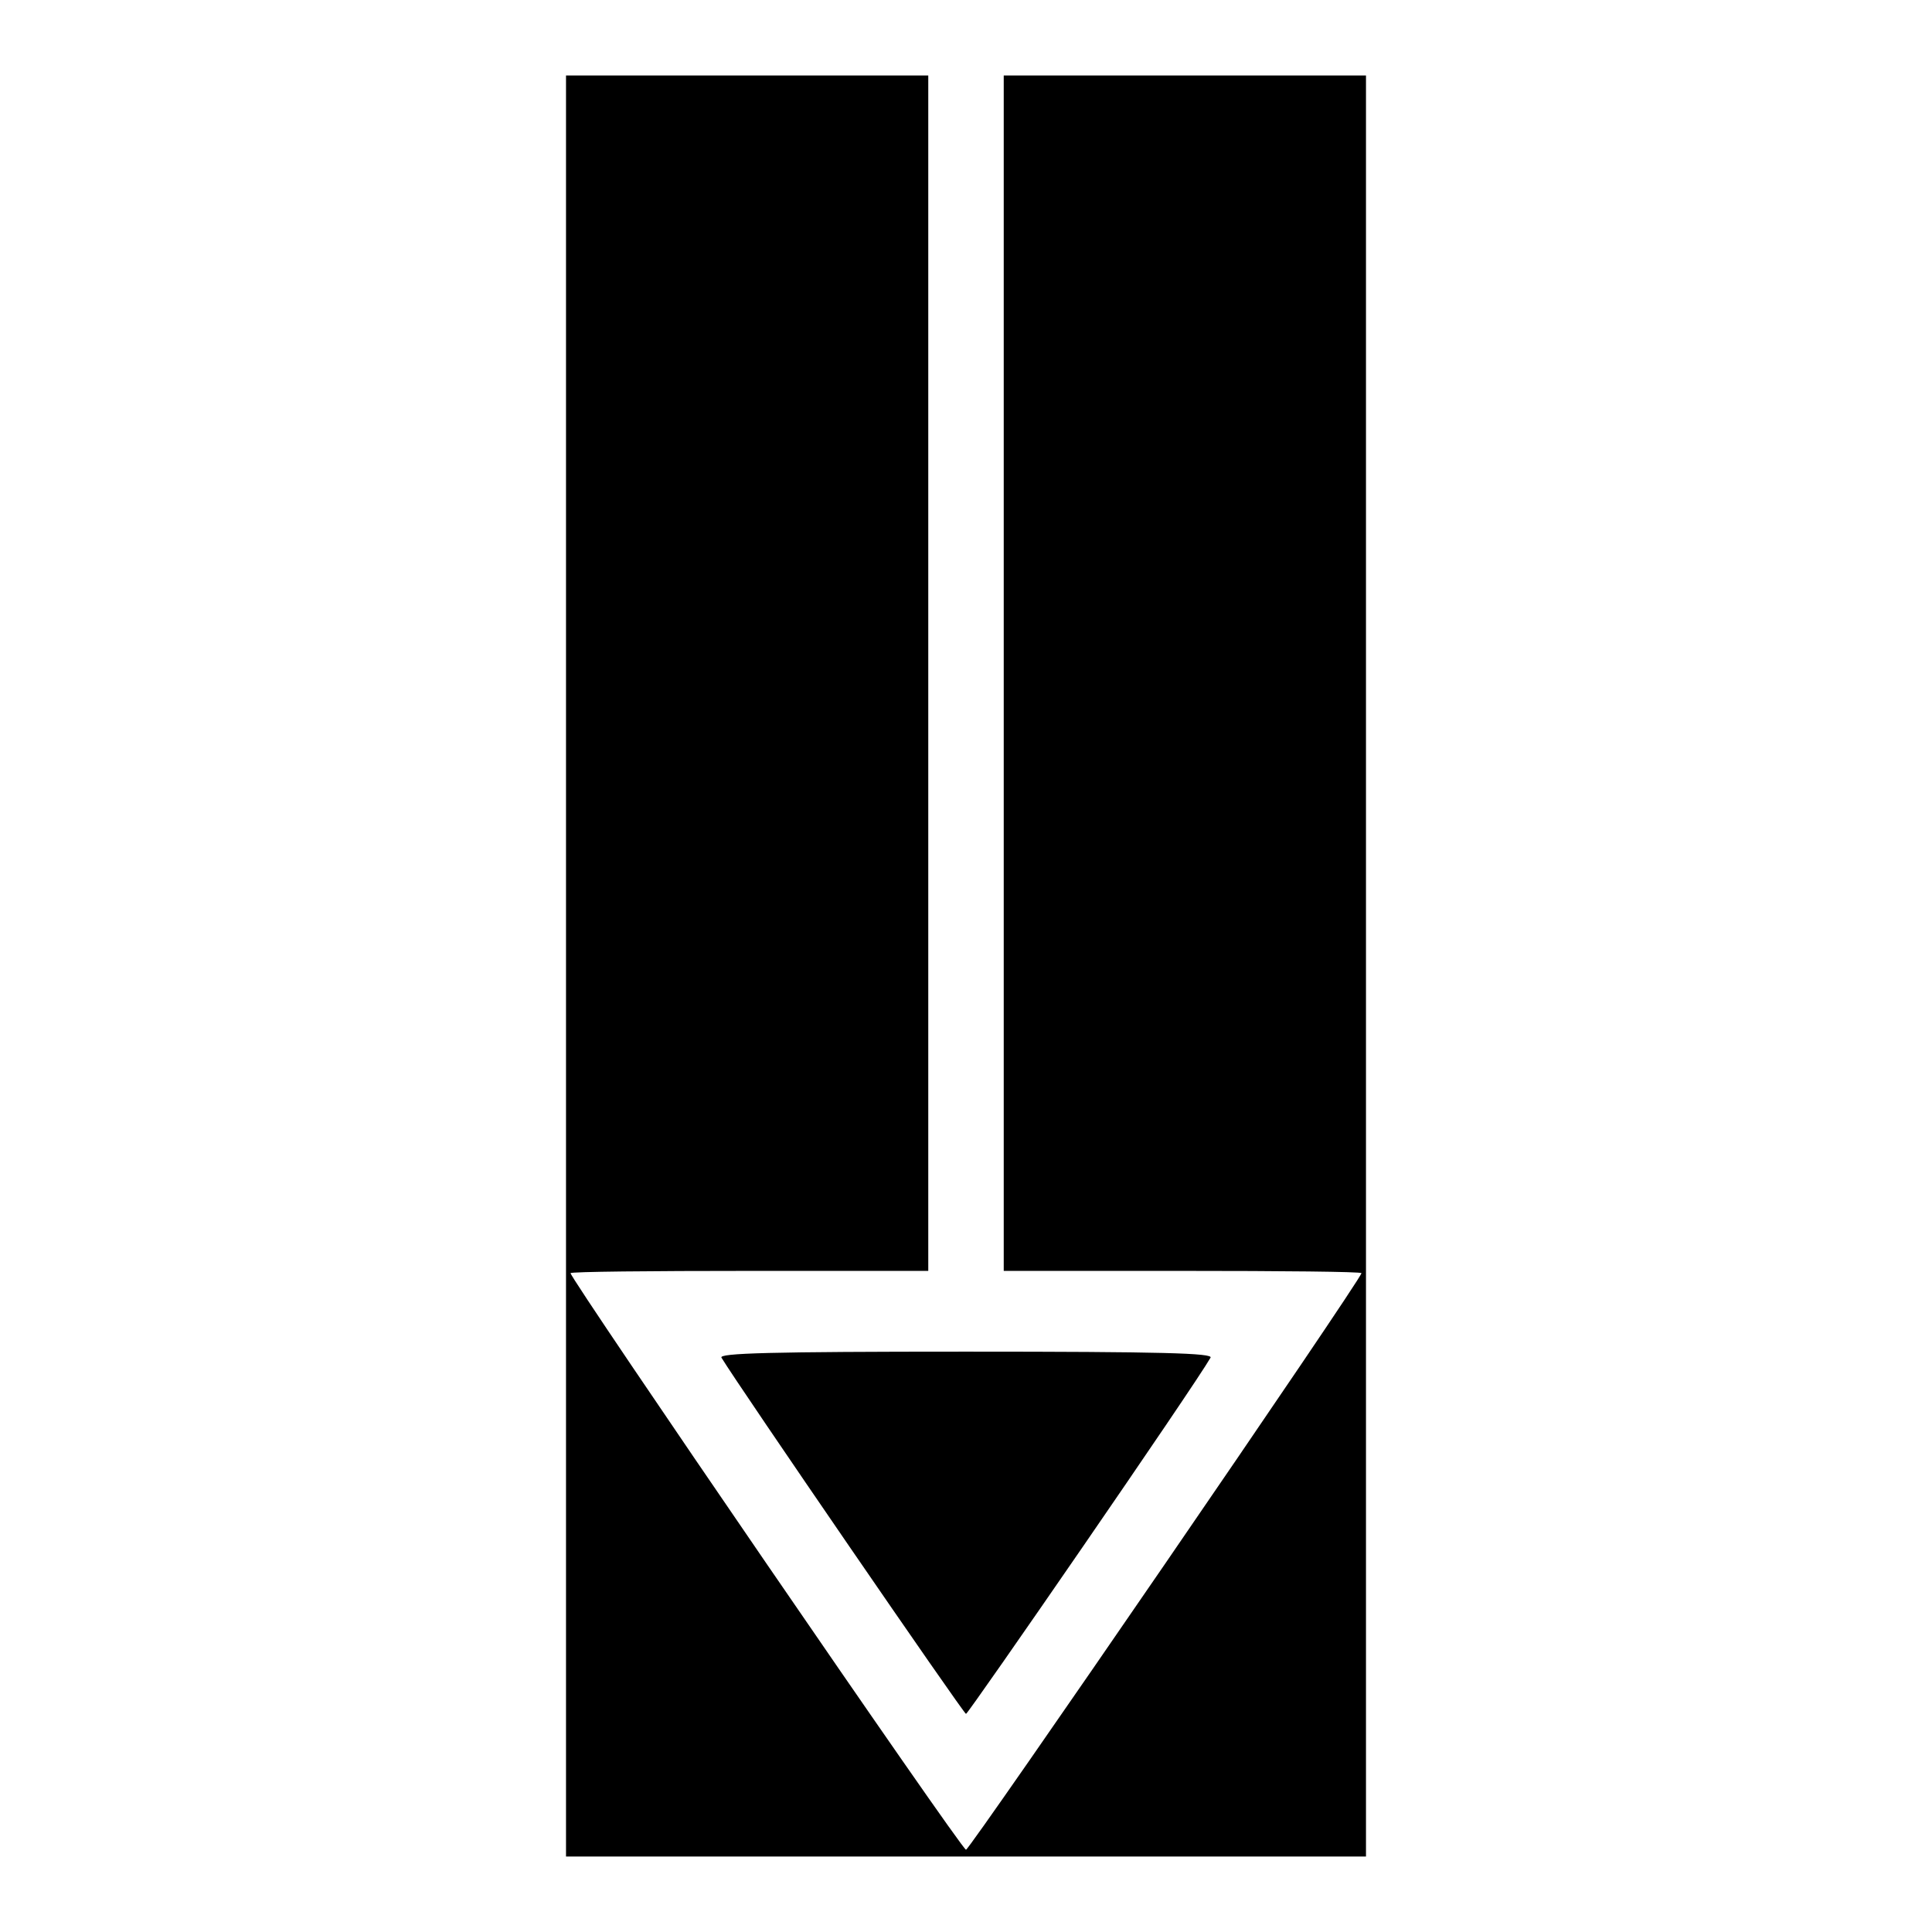 <?xml version="1.0" encoding="utf-8"?>
<!-- Svg Vector Icons : http://www.onlinewebfonts.com/icon -->
<!DOCTYPE svg PUBLIC "-//W3C//DTD SVG 1.1//EN" "http://www.w3.org/Graphics/SVG/1.1/DTD/svg11.dtd">
<svg version="1.1" xmlns="http://www.w3.org/2000/svg" xmlns:xlink="http://www.w3.org/1999/xlink" x="0px" y="0px" viewBox="0 0 256 256" enable-background="new 0 0 256 256" xml:space="preserve">
<g><g><g><path fill="#000000" d="M75,128v118h53h53V128V10h-24h-24v79.2v79.2h23.7c13,0,23.7,0.1,23.7,0.3c0,0.8-51.9,76.4-52.4,76.4c-0.6,0-52.4-75.6-52.4-76.4c0-0.2,10.7-0.3,23.7-0.3H123V89.2V10H99H75V128L75,128z"/><path fill="#000000" d="M95.6,179.9c2.3,3.8,32.1,47.2,32.4,47.2s30.3-43.5,32.4-47.2c0.4-0.6-6.3-0.8-32.4-0.8C101.9,179.1,95.2,179.3,95.6,179.9z"/></g></g></g>
</svg>